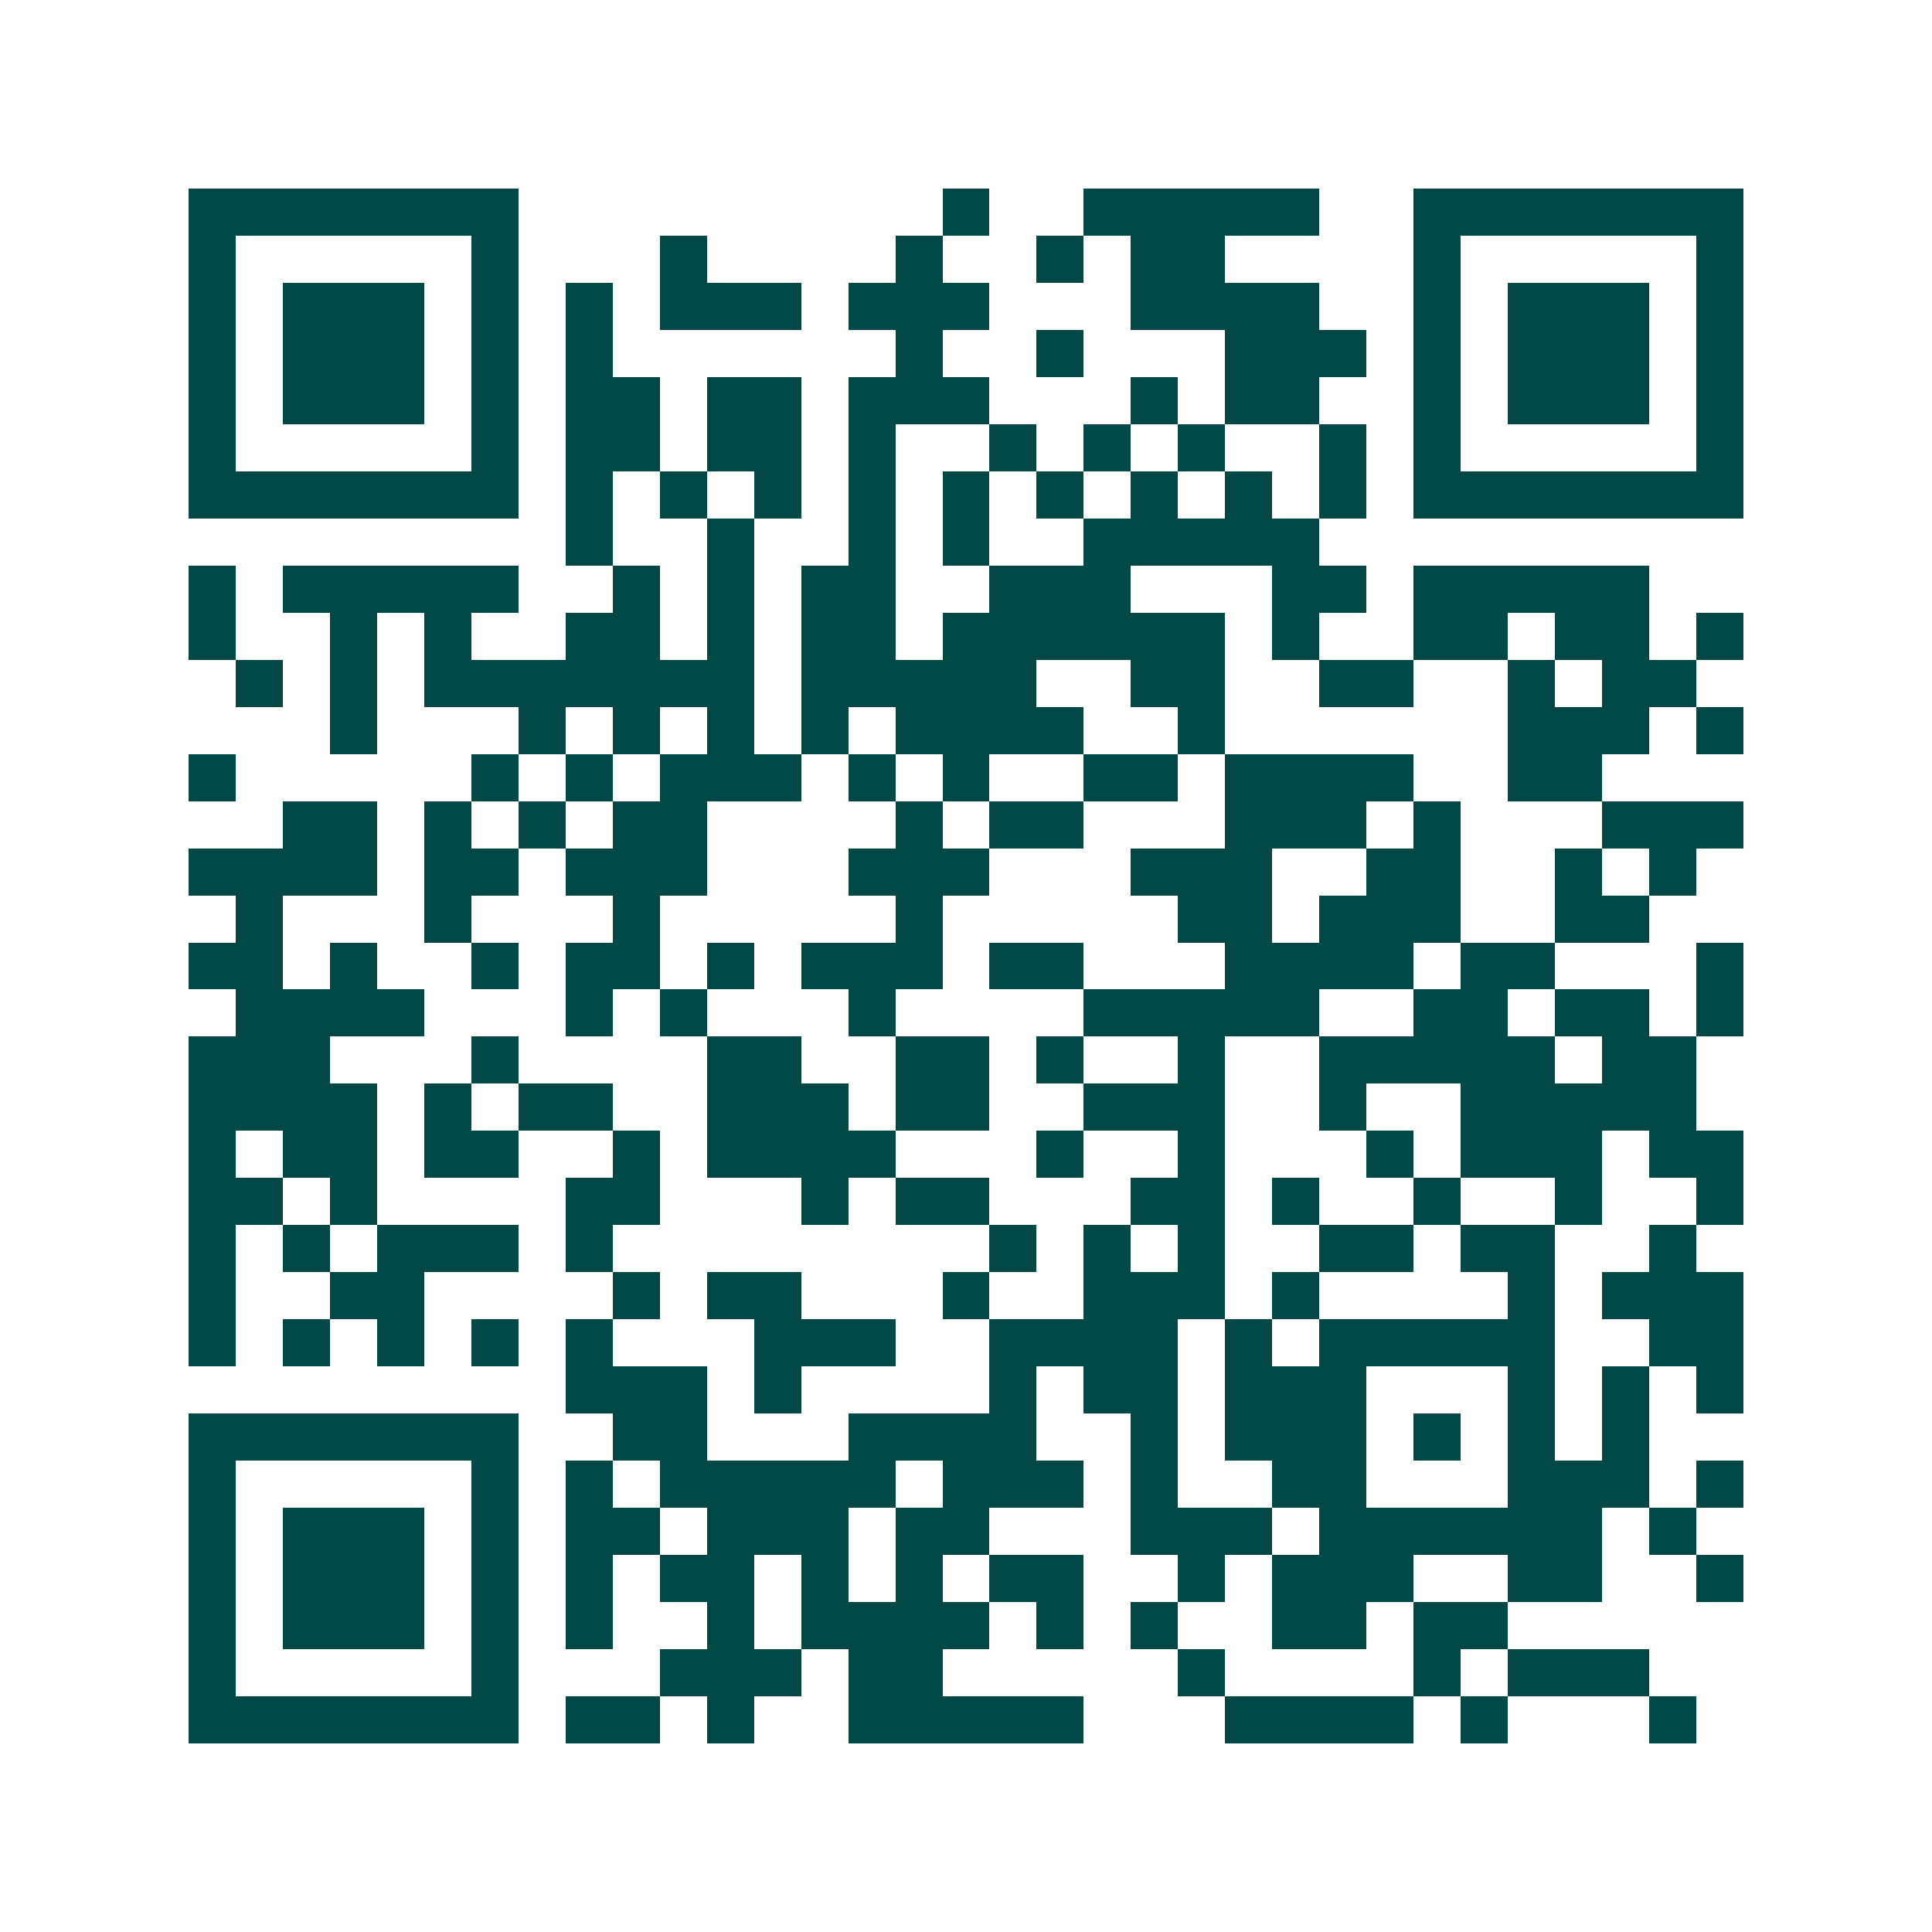 <svg xmlns="http://www.w3.org/2000/svg" width="200" height="200" viewBox="0 0 41 41" shape-rendering="crispEdges"><path fill="#ffffff" d="M0 0h41v41H0z"/><path stroke="#014847" d="M4 4.5h7m9 0h1m2 0h5m2 0h7M4 5.5h1m5 0h1m3 0h1m4 0h1m2 0h1m1 0h2m4 0h1m5 0h1M4 6.5h1m1 0h3m1 0h1m1 0h1m1 0h3m1 0h3m3 0h4m2 0h1m1 0h3m1 0h1M4 7.5h1m1 0h3m1 0h1m1 0h1m6 0h1m2 0h1m3 0h3m1 0h1m1 0h3m1 0h1M4 8.5h1m1 0h3m1 0h1m1 0h2m1 0h2m1 0h3m3 0h1m1 0h2m2 0h1m1 0h3m1 0h1M4 9.5h1m5 0h1m1 0h2m1 0h2m1 0h1m2 0h1m1 0h1m1 0h1m2 0h1m1 0h1m5 0h1M4 10.5h7m1 0h1m1 0h1m1 0h1m1 0h1m1 0h1m1 0h1m1 0h1m1 0h1m1 0h1m1 0h7M12 11.5h1m2 0h1m2 0h1m1 0h1m2 0h5M4 12.5h1m1 0h5m2 0h1m1 0h1m1 0h2m2 0h3m3 0h2m1 0h5M4 13.5h1m2 0h1m1 0h1m2 0h2m1 0h1m1 0h2m1 0h6m1 0h1m2 0h2m1 0h2m1 0h1M5 14.5h1m1 0h1m1 0h7m1 0h5m2 0h2m2 0h2m2 0h1m1 0h2M7 15.5h1m3 0h1m1 0h1m1 0h1m1 0h1m1 0h4m2 0h1m6 0h3m1 0h1M4 16.5h1m5 0h1m1 0h1m1 0h3m1 0h1m1 0h1m2 0h2m1 0h4m2 0h2M6 17.5h2m1 0h1m1 0h1m1 0h2m4 0h1m1 0h2m3 0h3m1 0h1m3 0h3M4 18.5h4m1 0h2m1 0h3m3 0h3m3 0h3m2 0h2m2 0h1m1 0h1M5 19.5h1m3 0h1m3 0h1m5 0h1m5 0h2m1 0h3m2 0h2M4 20.5h2m1 0h1m2 0h1m1 0h2m1 0h1m1 0h3m1 0h2m3 0h4m1 0h2m3 0h1M5 21.5h4m3 0h1m1 0h1m3 0h1m4 0h5m2 0h2m1 0h2m1 0h1M4 22.5h3m3 0h1m4 0h2m2 0h2m1 0h1m2 0h1m2 0h5m1 0h2M4 23.5h4m1 0h1m1 0h2m2 0h3m1 0h2m2 0h3m2 0h1m2 0h5M4 24.5h1m1 0h2m1 0h2m2 0h1m1 0h4m3 0h1m2 0h1m3 0h1m1 0h3m1 0h2M4 25.5h2m1 0h1m4 0h2m3 0h1m1 0h2m3 0h2m1 0h1m2 0h1m2 0h1m2 0h1M4 26.5h1m1 0h1m1 0h3m1 0h1m8 0h1m1 0h1m1 0h1m2 0h2m1 0h2m2 0h1M4 27.5h1m2 0h2m4 0h1m1 0h2m3 0h1m2 0h3m1 0h1m4 0h1m1 0h3M4 28.5h1m1 0h1m1 0h1m1 0h1m1 0h1m3 0h3m2 0h4m1 0h1m1 0h5m2 0h2M12 29.5h3m1 0h1m4 0h1m1 0h2m1 0h3m3 0h1m1 0h1m1 0h1M4 30.5h7m2 0h2m3 0h4m2 0h1m1 0h3m1 0h1m1 0h1m1 0h1M4 31.5h1m5 0h1m1 0h1m1 0h5m1 0h3m1 0h1m2 0h2m3 0h3m1 0h1M4 32.5h1m1 0h3m1 0h1m1 0h2m1 0h3m1 0h2m3 0h3m1 0h6m1 0h1M4 33.5h1m1 0h3m1 0h1m1 0h1m1 0h2m1 0h1m1 0h1m1 0h2m2 0h1m1 0h3m2 0h2m2 0h1M4 34.5h1m1 0h3m1 0h1m1 0h1m2 0h1m1 0h4m1 0h1m1 0h1m2 0h2m1 0h2M4 35.5h1m5 0h1m3 0h3m1 0h2m5 0h1m4 0h1m1 0h3M4 36.5h7m1 0h2m1 0h1m2 0h5m3 0h4m1 0h1m3 0h1"/></svg>
